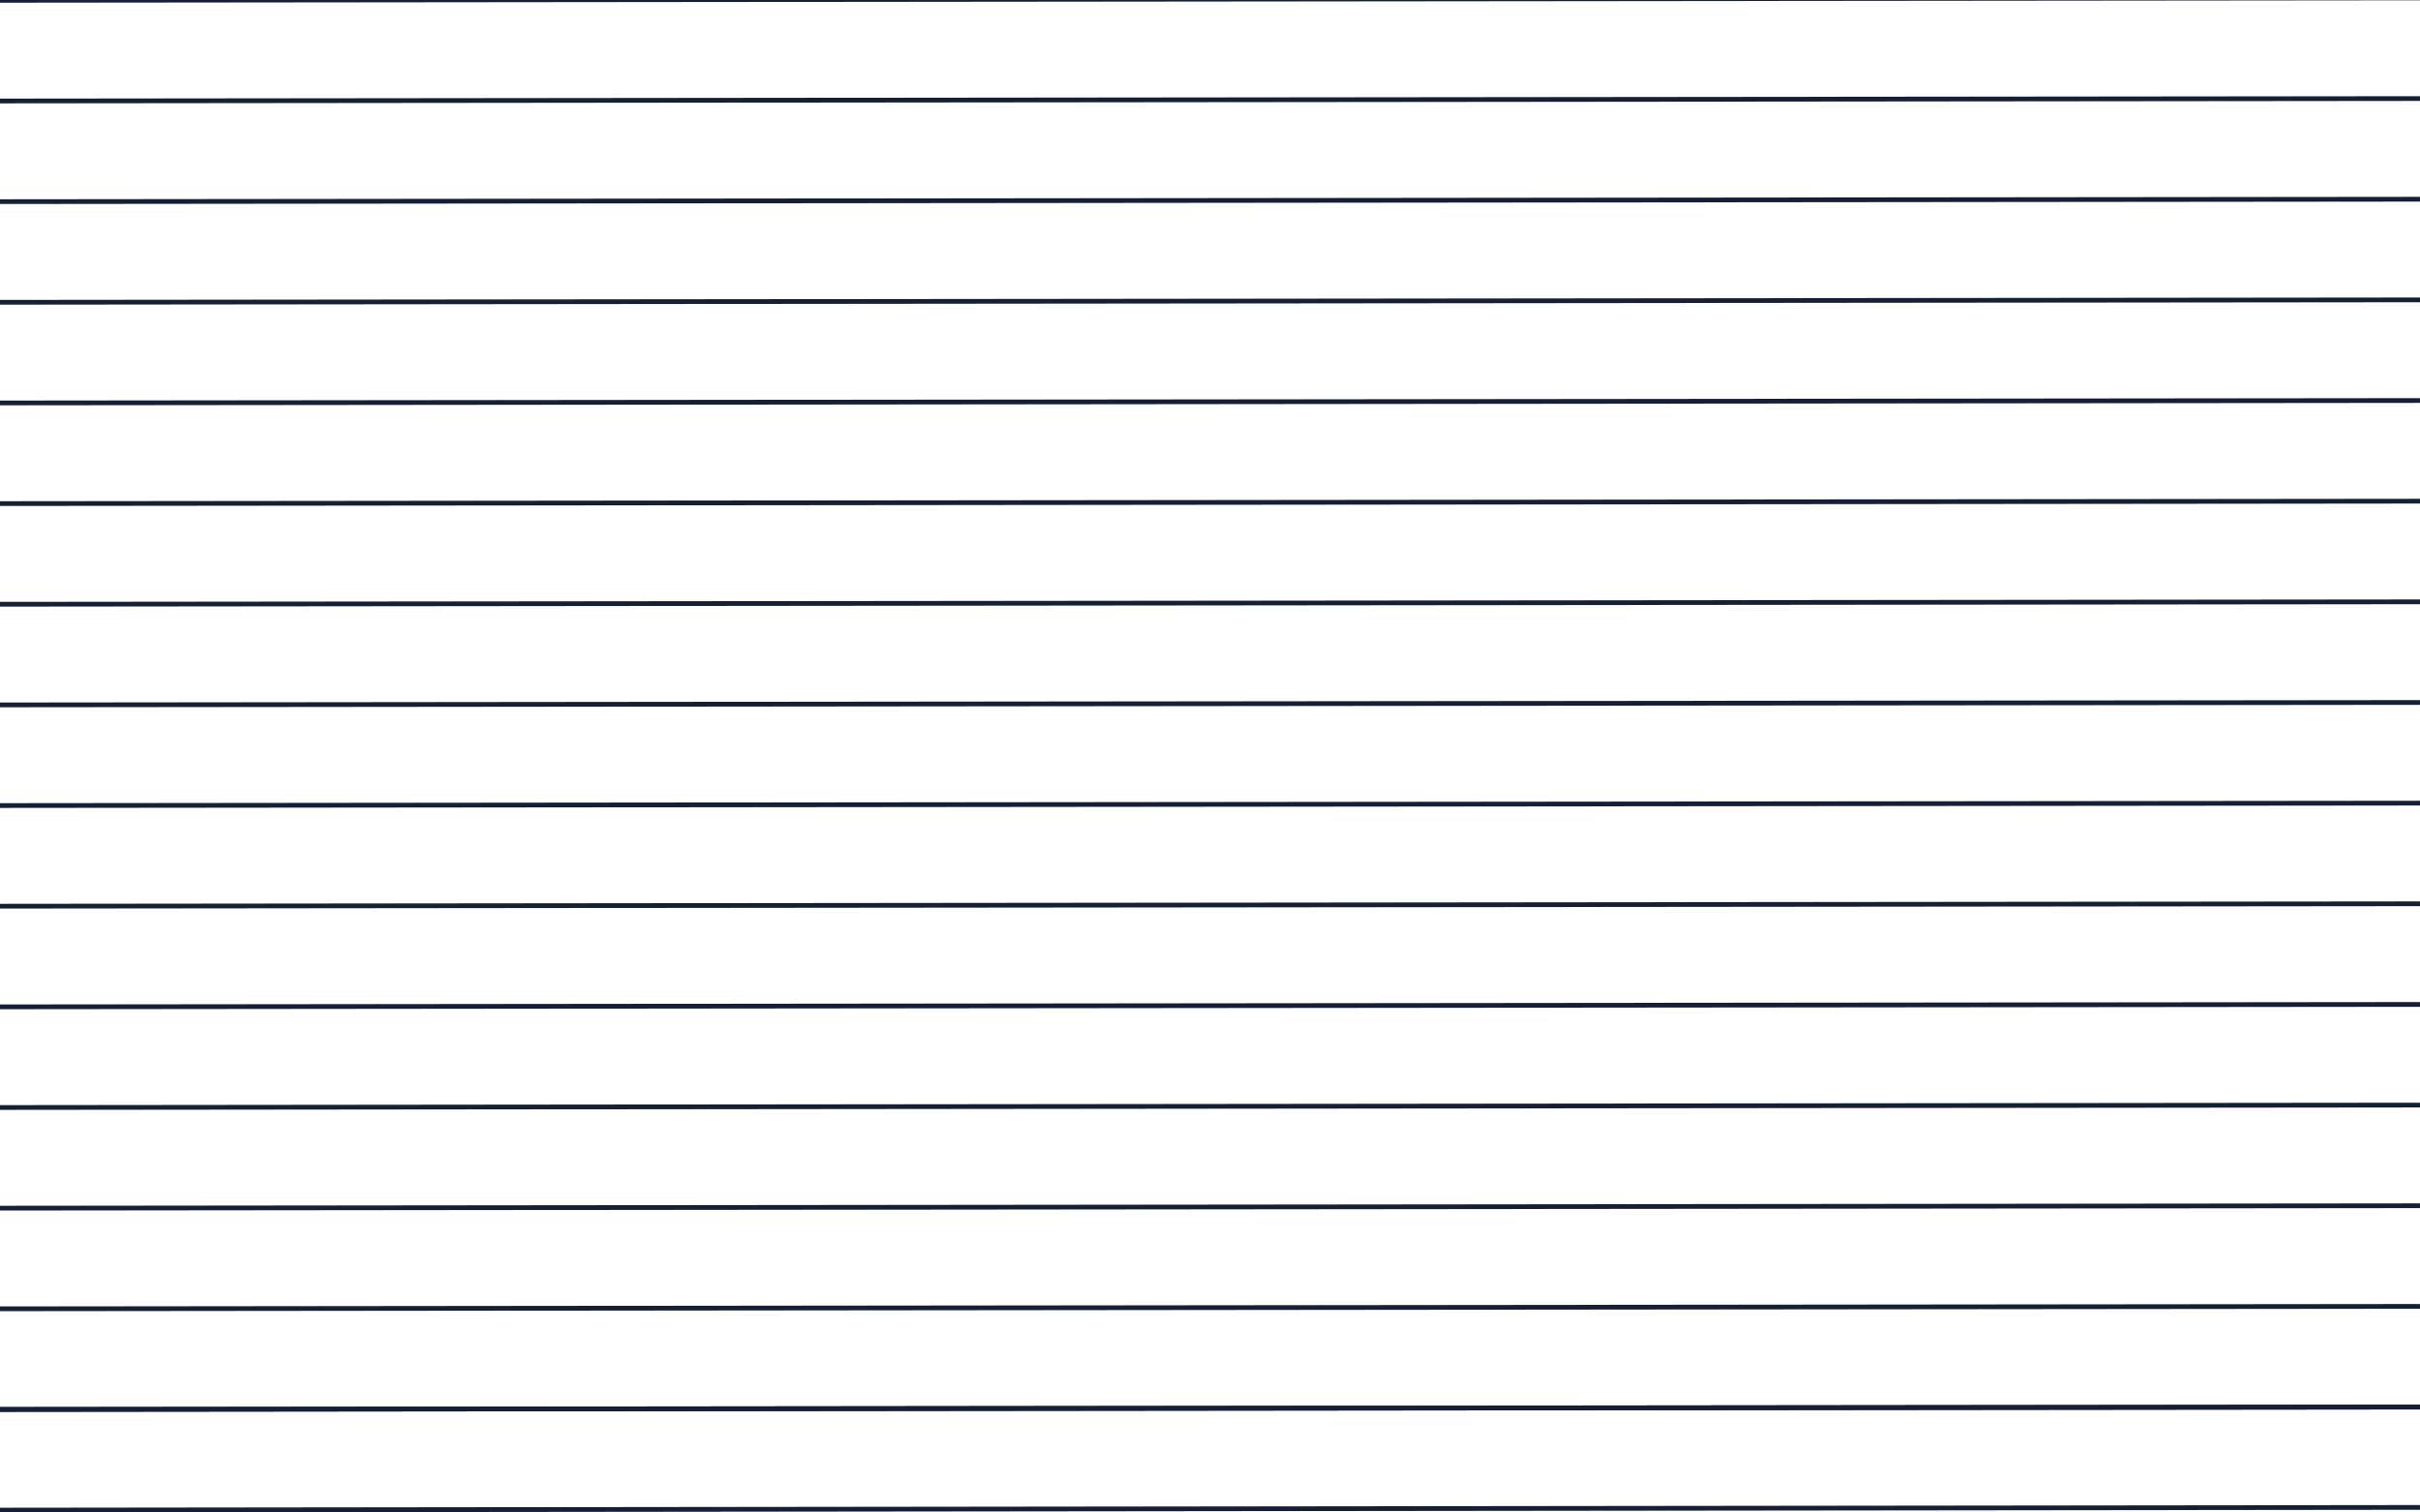 <svg width="1920" height="1200" viewBox="0 0 1920 1200" fill="none" xmlns="http://www.w3.org/2000/svg">
<line x1="-0.006" y1="1198.11" x2="1919.99" y2="1195.97" stroke="#161F36" stroke-width="3.774"/>
<line y1="-1.887" x2="1920" y2="-1.887" transform="matrix(1 -0.001 0.001 1 -0.004 1120.14)" stroke="#161F36" stroke-width="3.774"/>
<line y1="-1.887" x2="1920" y2="-1.887" transform="matrix(1 -0.001 0.001 1 -0.004 1120.14)" stroke="#161F36" stroke-width="3.774"/>
<line y1="-1.887" x2="1920" y2="-1.887" transform="matrix(1 -0.001 0.001 1 -0.004 1040.29)" stroke="#161F36" stroke-width="3.774"/>
<line y1="-1.887" x2="1920" y2="-1.887" transform="matrix(1 -0.001 0.001 1 -0.003 960.431)" stroke="#161F36" stroke-width="3.774"/>
<line y1="-1.887" x2="1920" y2="-1.887" transform="matrix(1 -0.001 0.001 1 -0.003 880.574)" stroke="#161F36" stroke-width="3.774"/>
<line y1="-1.887" x2="1920" y2="-1.887" transform="matrix(1 -0.001 0.001 1 -0.003 800.717)" stroke="#161F36" stroke-width="3.774"/>
<line y1="-1.887" x2="1920" y2="-1.887" transform="matrix(1 -0.001 0.001 1 -0.004 720.861)" stroke="#161F36" stroke-width="3.774"/>
<line y1="-1.887" x2="1920" y2="-1.887" transform="matrix(1 -0.001 0.001 1 -0.003 641.006)" stroke="#161F36" stroke-width="3.774"/>
<line y1="-1.887" x2="1920" y2="-1.887" transform="matrix(1 -0.001 0.001 1 -0.004 561.149)" stroke="#161F36" stroke-width="3.774"/>
<line y1="-1.887" x2="1920" y2="-1.887" transform="matrix(1 -0.001 0.001 1 -0.004 481.292)" stroke="#161F36" stroke-width="3.774"/>
<line y1="-1.887" x2="1920" y2="-1.887" transform="matrix(1 -0.001 0.001 1 -0.003 401.436)" stroke="#161F36" stroke-width="3.774"/>
<line y1="-1.887" x2="1920" y2="-1.887" transform="matrix(1 -0.001 0.001 1 -0.004 321.581)" stroke="#161F36" stroke-width="3.774"/>
<line y1="-1.887" x2="1920" y2="-1.887" transform="matrix(1 -0.001 0.001 1 -0.003 241.723)" stroke="#161F36" stroke-width="3.774"/>
<line y1="-1.887" x2="1920" y2="-1.887" transform="matrix(1 -0.001 0.001 1 -0.004 161.866)" stroke="#161F36" stroke-width="3.774"/>
<line y1="-1.887" x2="1920" y2="-1.887" transform="matrix(1 -0.001 0.001 1 -0.003 82.009)" stroke="#161F36" stroke-width="3.774"/>
<line y1="-1.887" x2="1920" y2="-1.887" transform="matrix(1 -0.001 0.001 1 -0.003 2.154)" stroke="#161F36" stroke-width="3.774"/>
</svg>

